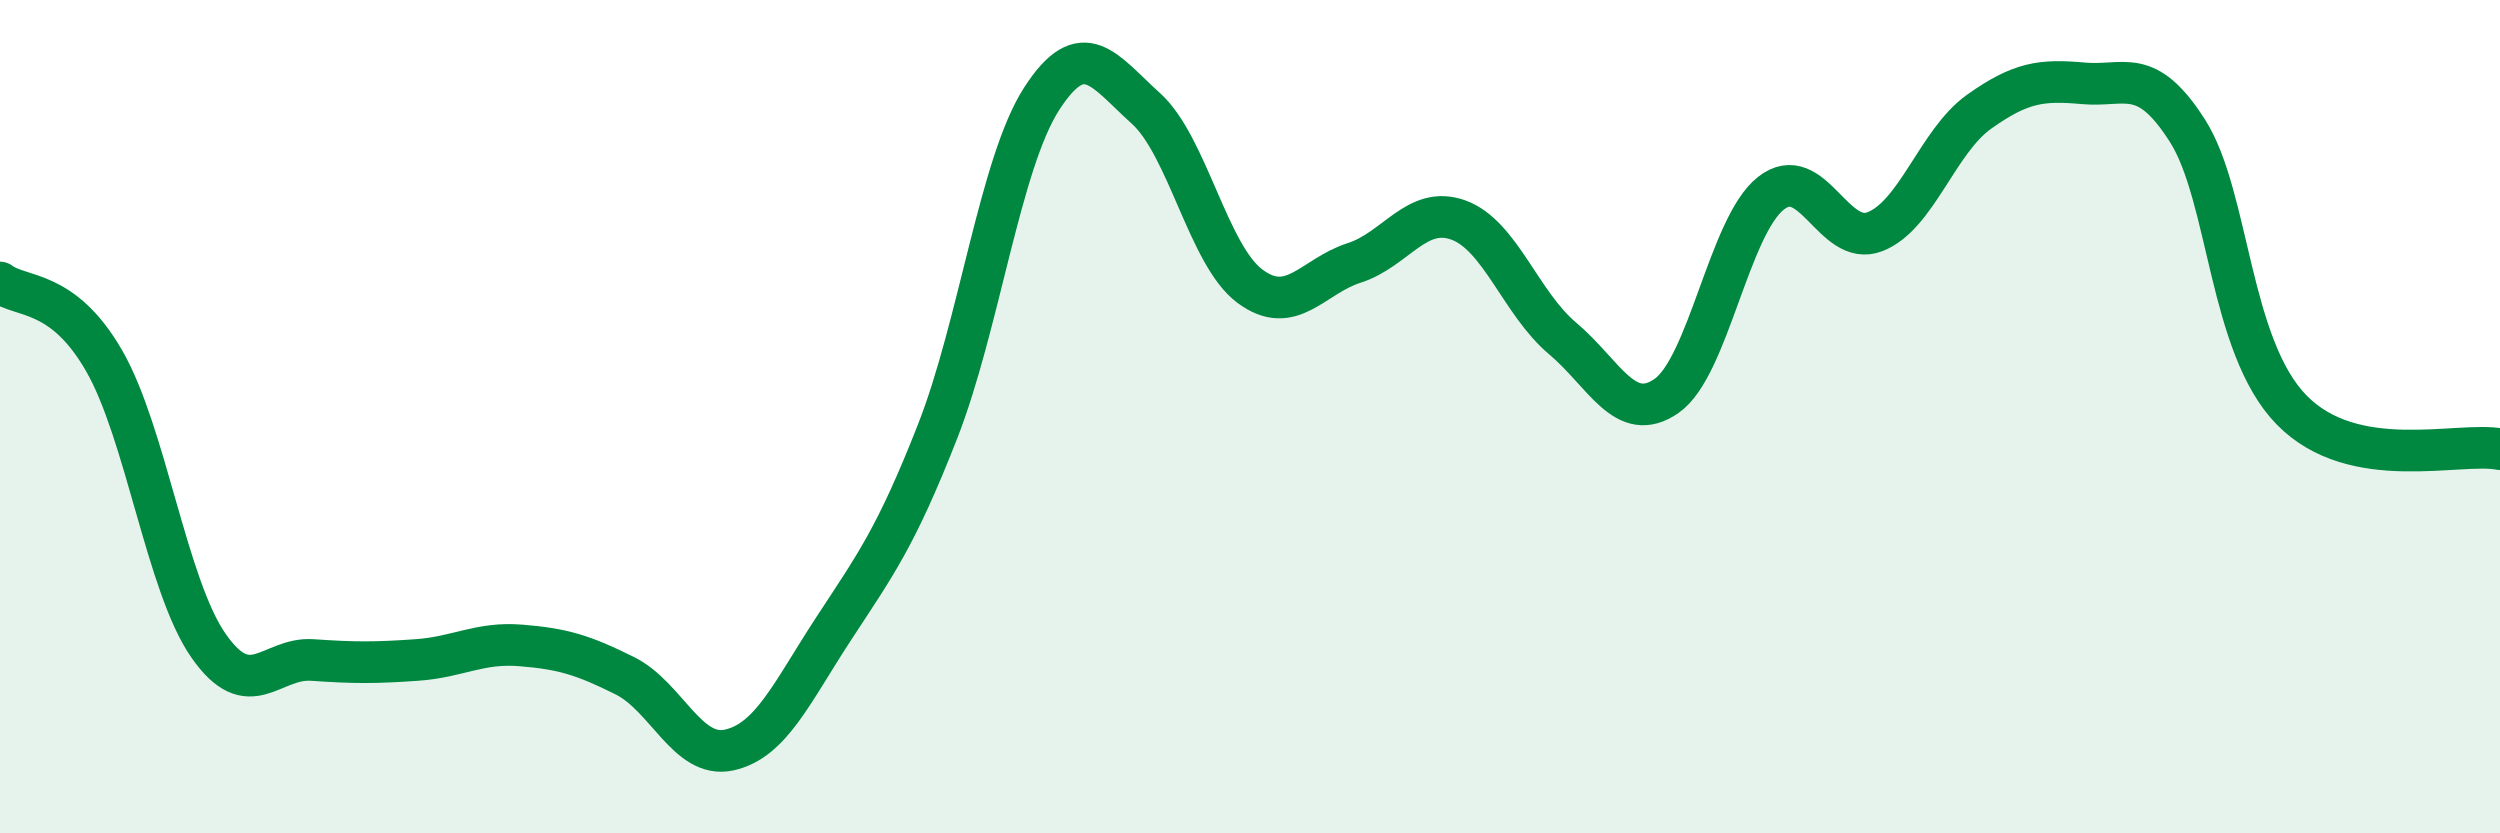
    <svg width="60" height="20" viewBox="0 0 60 20" xmlns="http://www.w3.org/2000/svg">
      <path
        d="M 0,6.78 C 0.5,7.16 1.5,6.92 2.5,8.66 C 3.5,10.4 4,14.05 5,15.49 C 6,16.93 6.5,15.77 7.5,15.84 C 8.5,15.91 9,15.91 10,15.84 C 11,15.77 11.5,15.41 12.5,15.49 C 13.5,15.57 14,15.72 15,16.22 C 16,16.72 16.5,18.22 17.5,18 C 18.5,17.78 19,16.63 20,15.1 C 21,13.57 21.5,12.91 22.5,10.36 C 23.5,7.81 24,3.92 25,2.37 C 26,0.82 26.5,1.7 27.5,2.6 C 28.5,3.5 29,6.13 30,6.87 C 31,7.61 31.5,6.63 32.5,6.31 C 33.5,5.99 34,4.92 35,5.28 C 36,5.64 36.5,7.28 37.5,8.12 C 38.5,8.96 39,10.2 40,9.5 C 41,8.8 41.5,5.43 42.5,4.64 C 43.5,3.85 44,5.95 45,5.56 C 46,5.17 46.5,3.39 47.5,2.68 C 48.5,1.97 49,1.91 50,2 C 51,2.09 51.5,1.57 52.5,3.14 C 53.5,4.71 53.5,8.31 55,9.84 C 56.5,11.37 59,10.59 60,10.78L60 20L0 20Z"
        fill="#008740"
        opacity="0.1"
        stroke-linecap="round"
        stroke-linejoin="round"
      />
      <path
        d="M 0,6.78 C 0.5,7.16 1.5,6.92 2.5,8.66 C 3.5,10.4 4,14.05 5,15.49 C 6,16.93 6.5,15.77 7.5,15.84 C 8.5,15.91 9,15.91 10,15.84 C 11,15.77 11.5,15.41 12.5,15.49 C 13.5,15.57 14,15.72 15,16.22 C 16,16.72 16.5,18.22 17.5,18 C 18.5,17.78 19,16.63 20,15.1 C 21,13.57 21.5,12.91 22.5,10.36 C 23.5,7.81 24,3.92 25,2.37 C 26,0.82 26.5,1.7 27.5,2.6 C 28.5,3.5 29,6.13 30,6.87 C 31,7.61 31.5,6.63 32.5,6.31 C 33.5,5.99 34,4.92 35,5.28 C 36,5.64 36.5,7.28 37.5,8.12 C 38.5,8.96 39,10.2 40,9.5 C 41,8.8 41.5,5.43 42.5,4.64 C 43.5,3.85 44,5.95 45,5.56 C 46,5.17 46.5,3.39 47.5,2.68 C 48.5,1.97 49,1.91 50,2 C 51,2.09 51.5,1.57 52.5,3.14 C 53.5,4.71 53.5,8.31 55,9.84 C 56.5,11.37 59,10.59 60,10.78"
        stroke="#008740"
        stroke-width="1"
        fill="none"
        stroke-linecap="round"
        stroke-linejoin="round"
      />
    </svg>
  